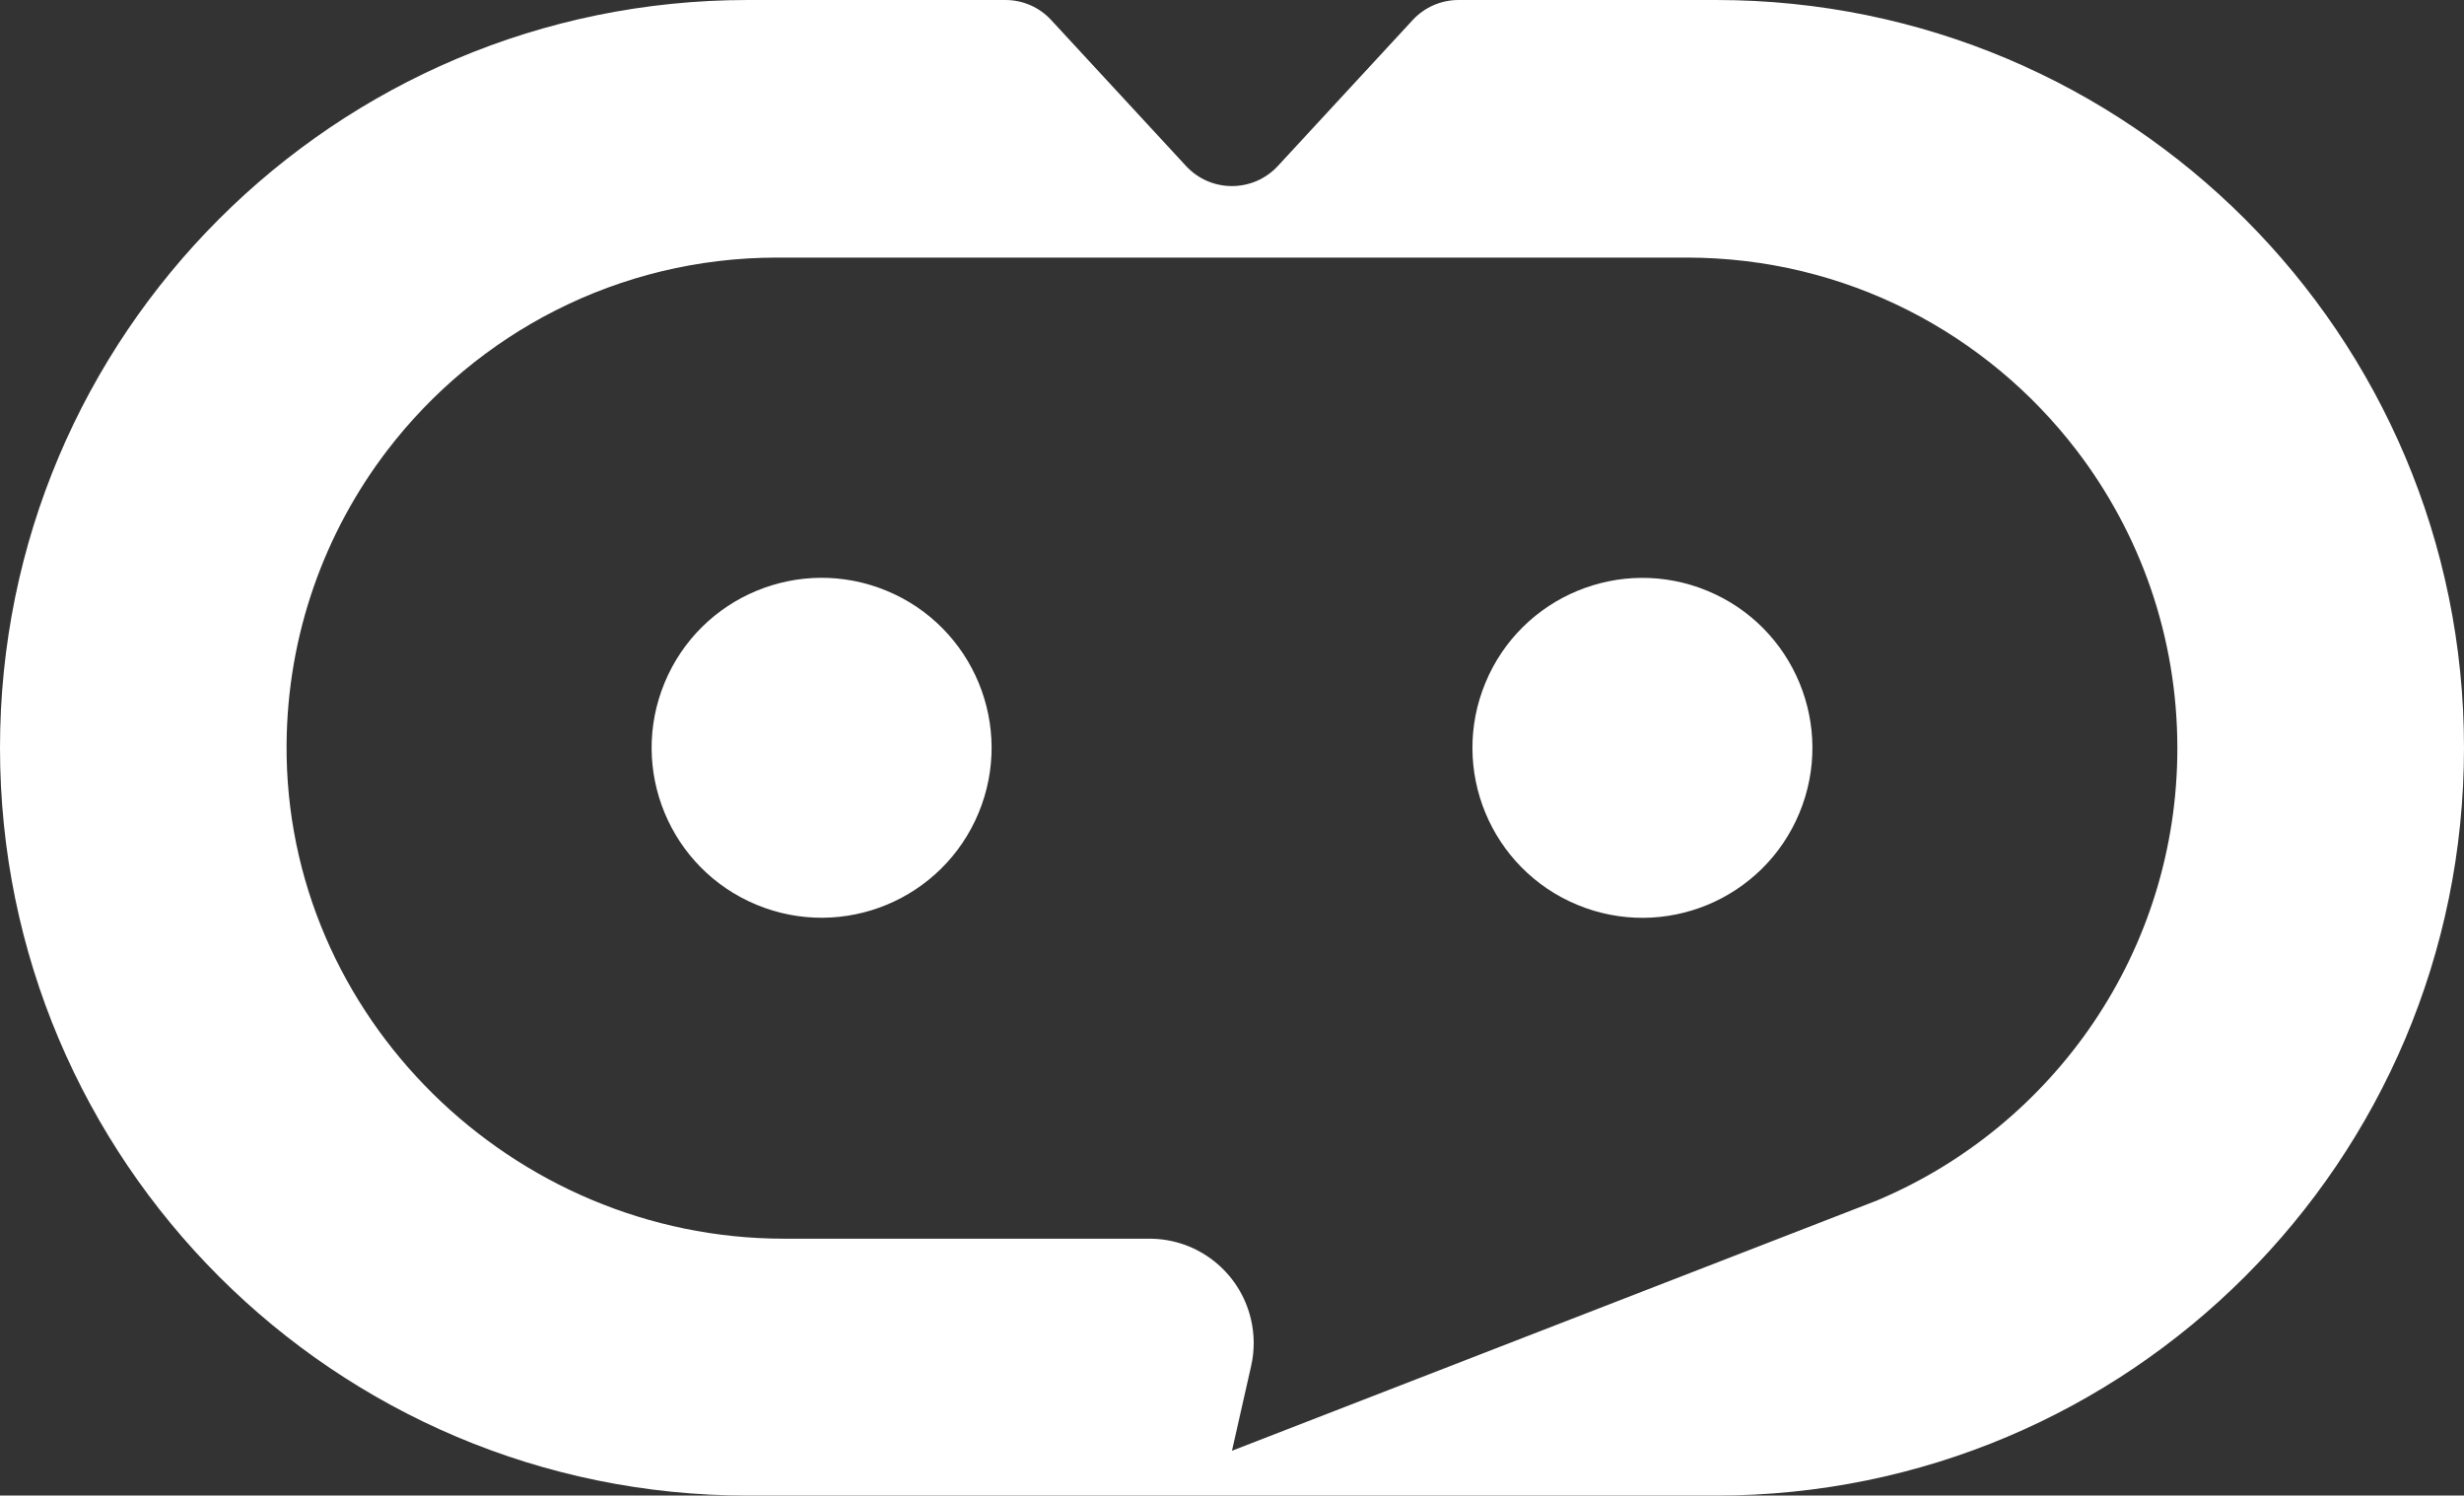 <?xml version="1.0" encoding="UTF-8"?>
<svg id="Layer_2" data-name="Layer 2" xmlns="http://www.w3.org/2000/svg" viewBox="0 0 385.37 233.93">
  <rect x="0" y="0" width="385.37" height="233.93" fill="#333333" stroke="none"/>
  <defs>
    <style>
      .cls-1 {
        fill: #fff;
      }
    </style>
  </defs>
  <g id="Layer_1-2" data-name="Layer 1">
    <g>
      <path class="cls-1" d="M0,116.97c0,64.6,52.37,116.96,116.96,116.96h151.44c64.6,0,116.97-52.36,116.97-116.96C385.37,52.37,333,0,268.4,0h-40.29c-2.72,0-5.31,1.13-7.16,3.13l-21.1,22.84c-3.88,4.18-10.48,4.18-14.35,0l-21.1-22.84C162.56,1.13,159.97,0,157.25,0h-40.29C52.37,0,0,52.37,0,116.97ZM44.82,116.47c.12-17.29,5.97-33.23,15.73-46,14.02-18.34,36.13-30.18,61-30.18h142.24c24.87,0,46.97,11.82,61,30.16,9.88,12.91,15.75,29.06,15.75,46.58,0,31.74-19.28,58.98-46.76,70.65l-.11.05-100.99,39.19,3-13.27c.55-2.42.53-4.93-.04-7.34h0c-1.74-7.36-8.3-12.56-15.86-12.56h-57.15c-42.51,0-78.11-34.78-77.81-77.3Z"/>
      <g>
        <circle class="cls-1" cx="128.5" cy="116.97" r="26.58" transform="translate(-28.74 190.92) rotate(-67.5)"/>
        <circle class="cls-1" cx="256.87" cy="116.97" r="26.58" transform="translate(50.51 309.53) rotate(-67.5)"/>
      </g>
    </g>
  </g>
</svg>
